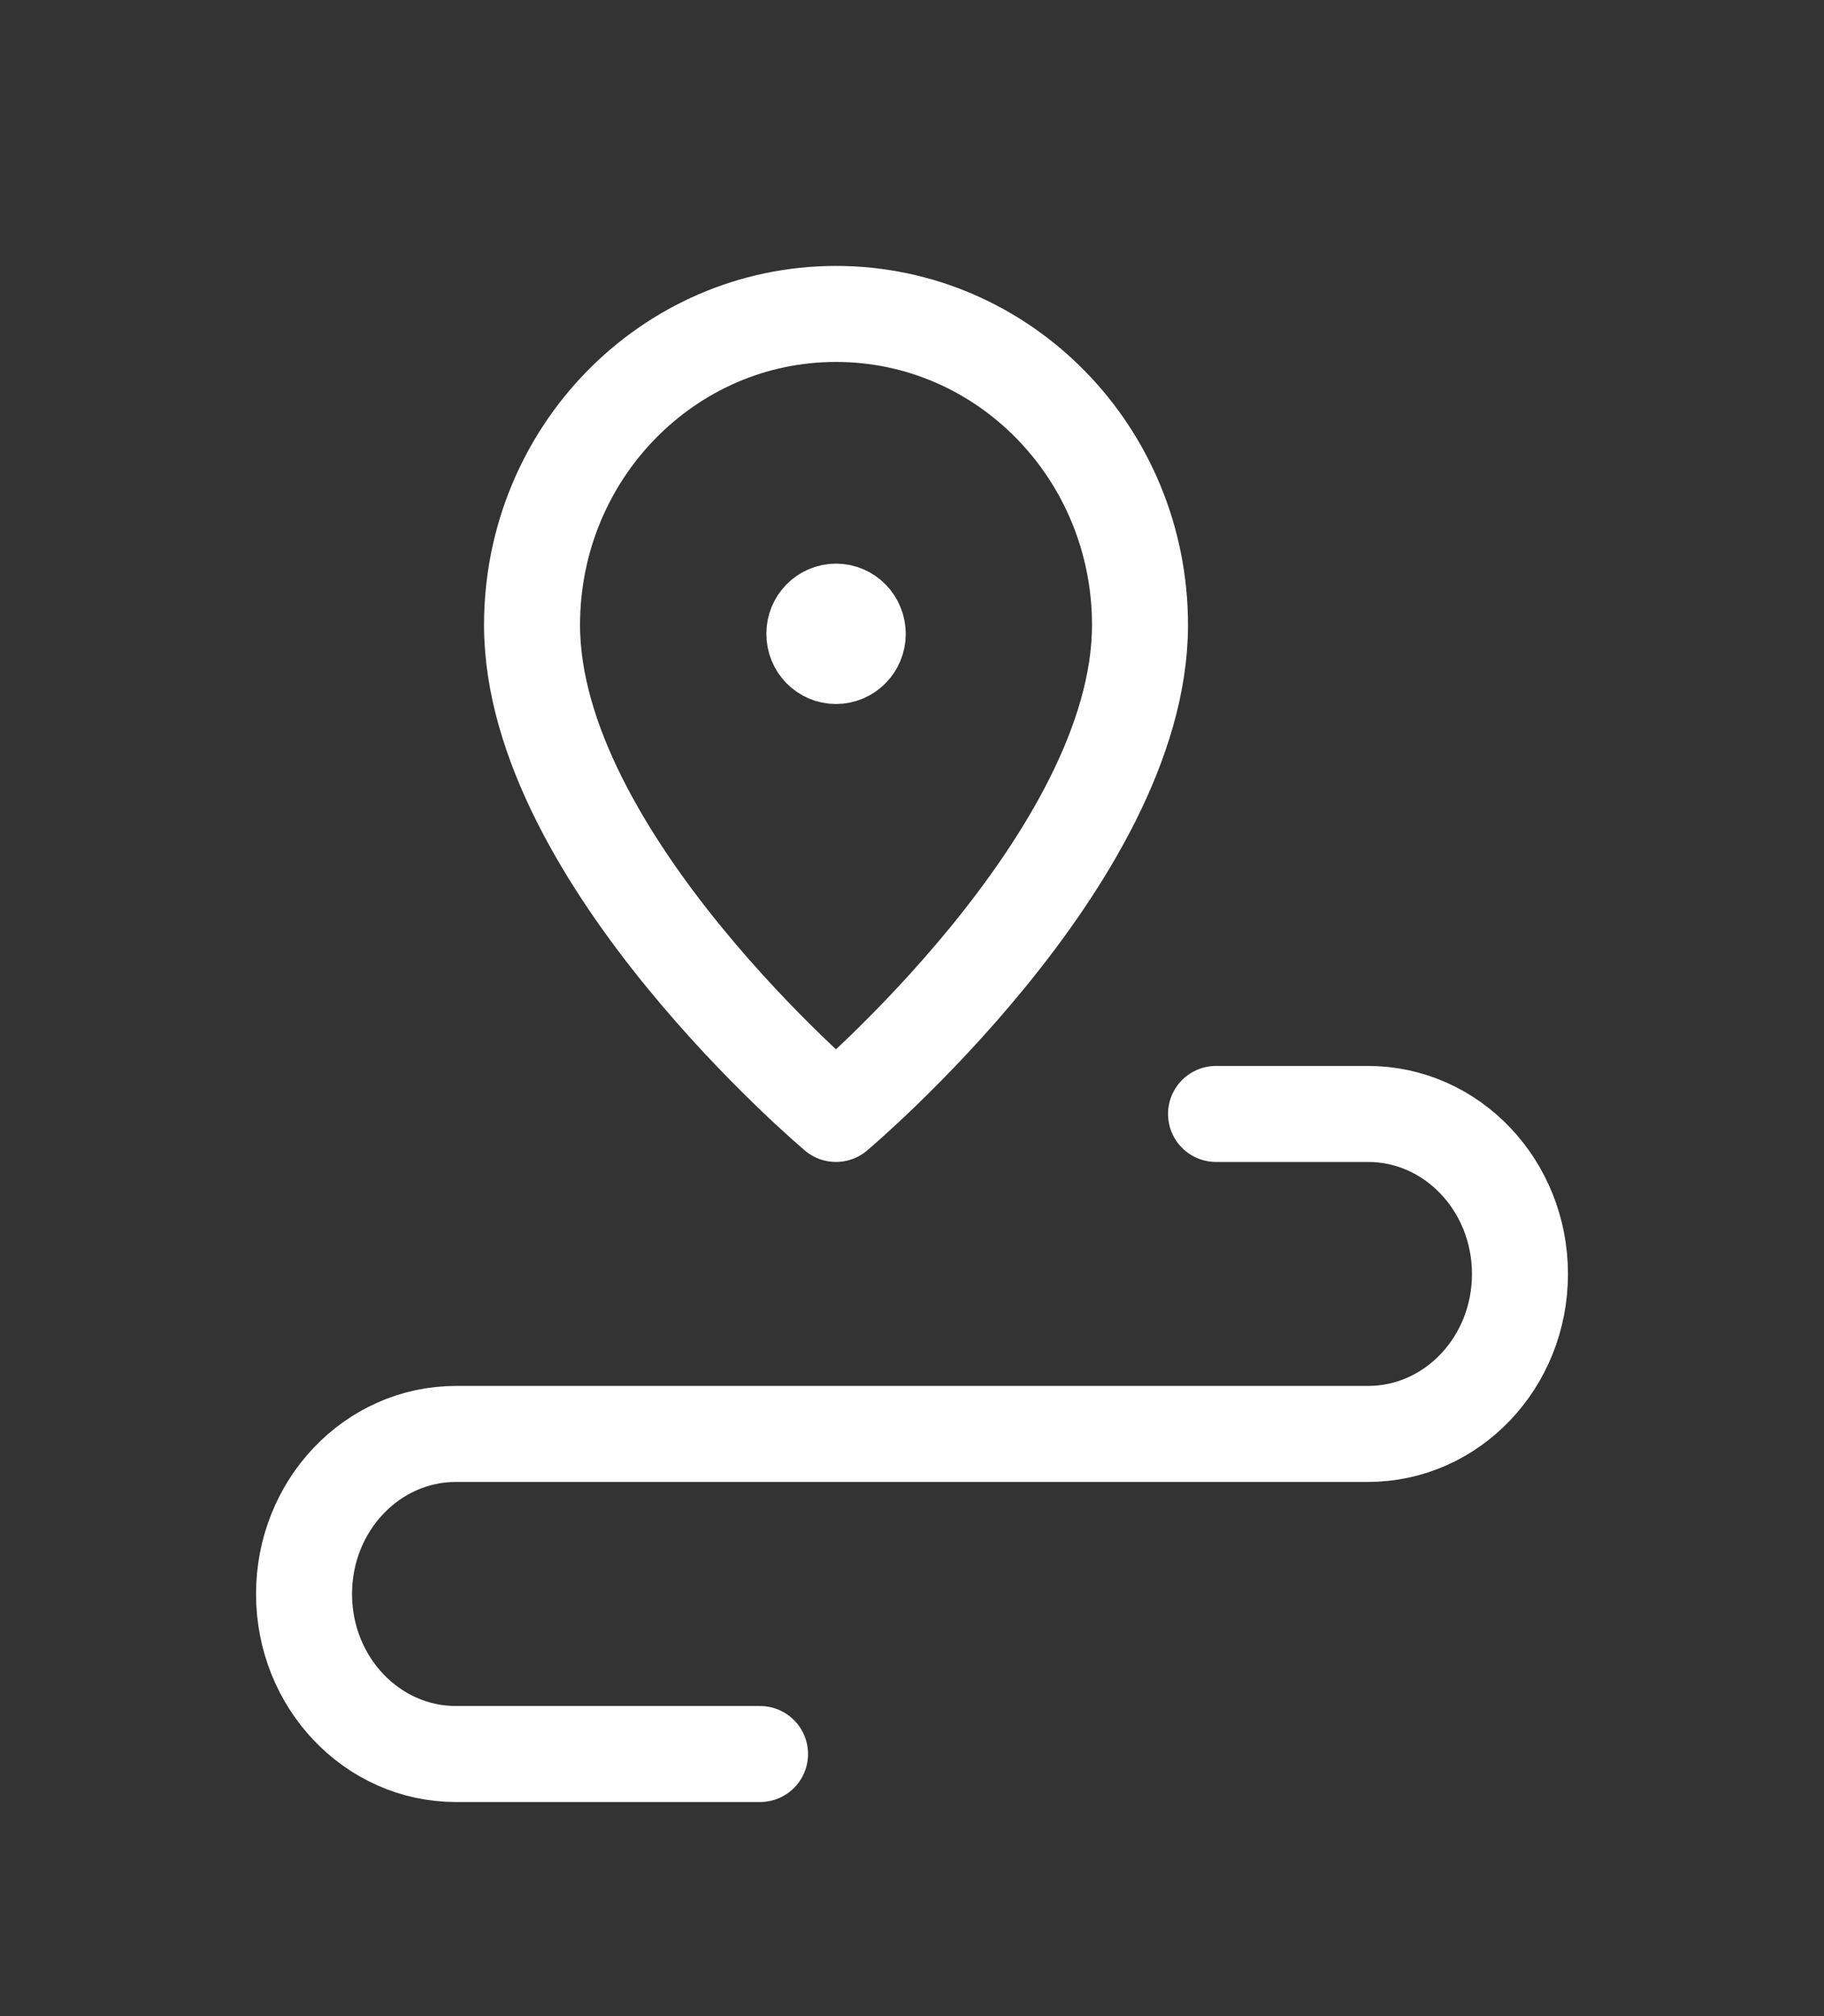 <svg width="19" height="21" viewBox="0 0 19 21" fill="none" xmlns="http://www.w3.org/2000/svg">
<rect x="0" y="0" width="19" height="21" fill="#333333" stroke="none"/>
<path d="M12.667 11.603H14.25C15.125 11.603 15.833 12.349 15.833 13.27V13.27C15.833 14.191 15.125 14.936 14.25 14.936H4.75C3.875 14.936 3.167 15.682 3.167 16.603V16.603C3.167 17.524 3.875 18.27 4.75 18.27H7.917" stroke="white" stroke-linecap="round" stroke-linejoin="round"/>
<path fill-rule="evenodd" clip-rule="evenodd" d="M8.708 11.603C8.708 11.603 11.875 8.941 11.875 6.51C11.875 4.72 10.457 3.27 8.708 3.27C6.96 3.27 5.542 4.72 5.542 6.51C5.542 8.941 8.708 11.603 8.708 11.603Z" stroke="white" stroke-linecap="round" stroke-linejoin="round"/>
<path d="M8.709 6.371C8.834 6.371 8.935 6.475 8.935 6.603C8.935 6.73 8.833 6.833 8.708 6.833C8.583 6.833 8.483 6.73 8.483 6.602C8.482 6.475 8.583 6.371 8.709 6.371" stroke="white" stroke-linecap="round" stroke-linejoin="round"/>
</svg>

